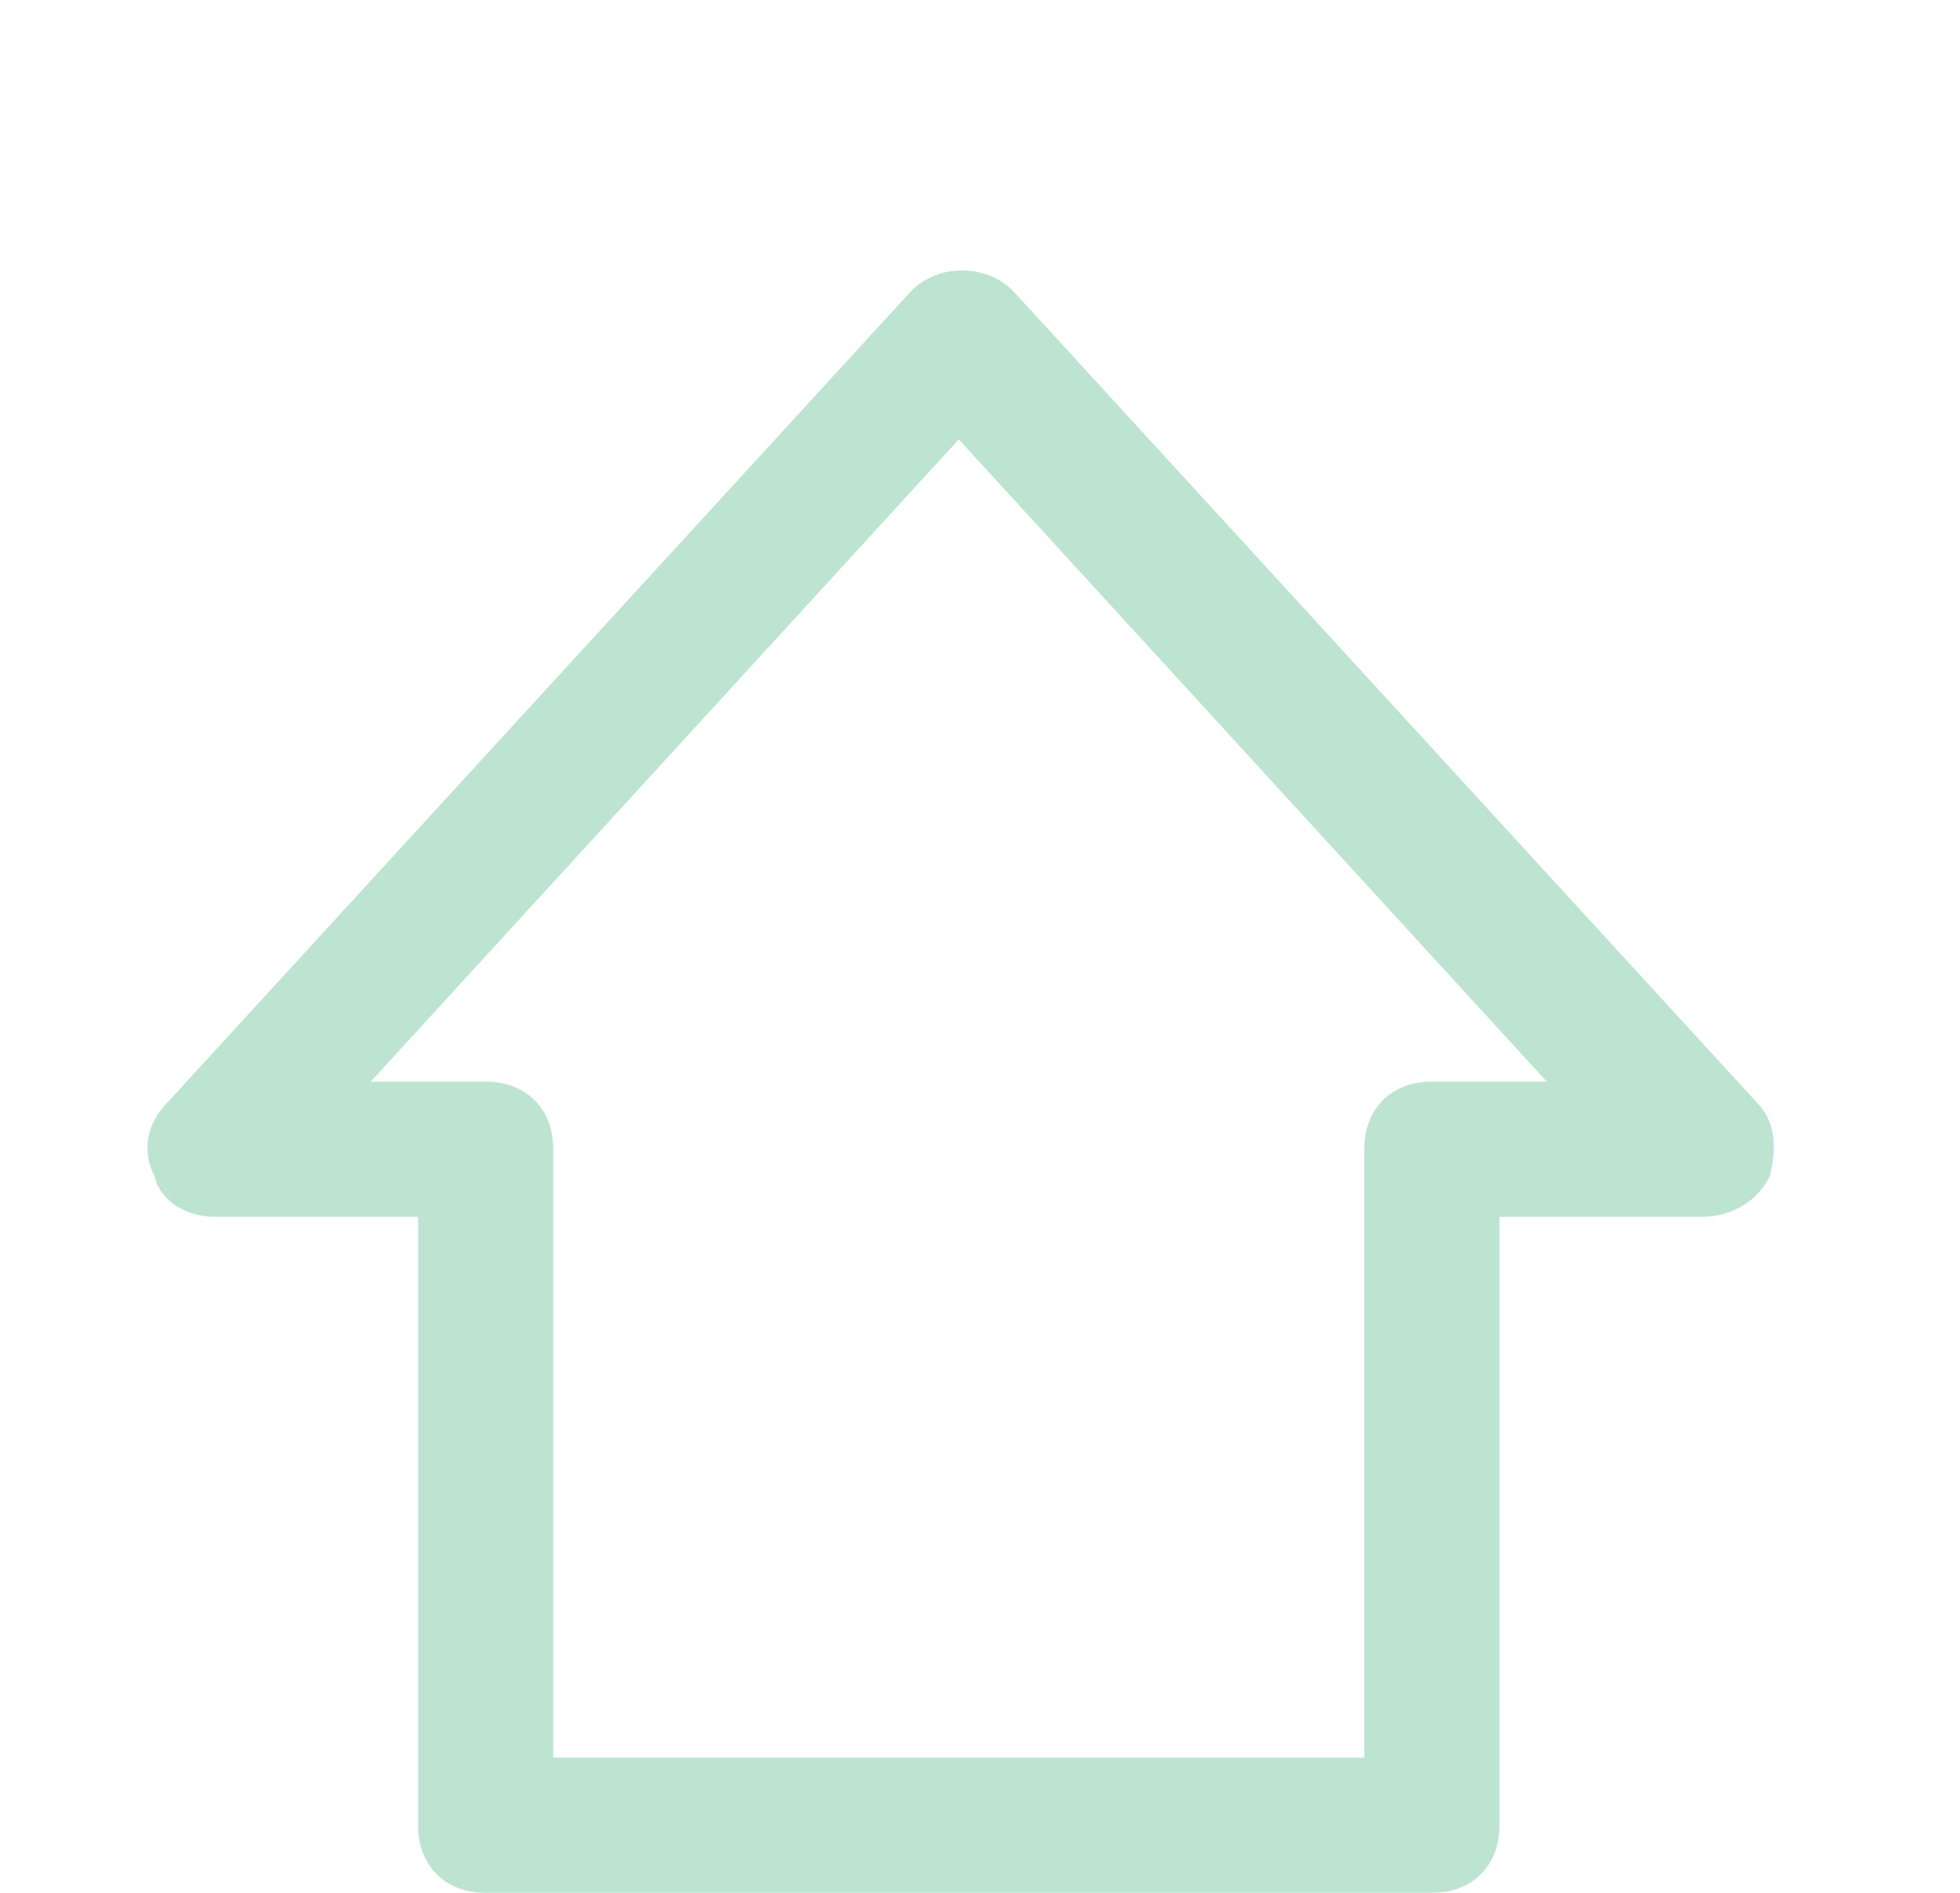 <svg width="29" height="28" viewBox="0 0 29 28" fill="none" xmlns="http://www.w3.org/2000/svg">
<g filter="url(#filter0_di_338_50233)">
<path fill-rule="evenodd" clip-rule="evenodd" d="M21.186 24H7.186C6.586 24 6.186 23.6 6.186 23V14H3.186C2.786 14 2.386 13.8 2.286 13.4C2.086 13 2.186 12.6 2.486 12.3L13.486 0.3C13.886 -0.1 14.586 -0.1 14.986 0.3L25.986 12.3C26.286 12.6 26.286 13 26.186 13.4C25.986 13.8 25.586 14 25.186 14H22.186V23C22.186 23.6 21.786 24 21.186 24ZM8.186 22H20.186V13C20.186 12.4 20.586 12 21.186 12H22.886L14.186 2.5L5.486 12H7.186C7.786 12 8.186 12.4 8.186 13V22Z" fill="#BDE4D1"/>
</g>
<defs>
<filter id="filter0_di_338_50233" x="0.182" y="0" width="28.064" height="28" filterUnits="userSpaceOnUse" color-interpolation-filters="sRGB">
<feFlood flood-opacity="0" result="BackgroundImageFix"/>
<feColorMatrix in="SourceAlpha" type="matrix" values="0 0 0 0 0 0 0 0 0 0 0 0 0 0 0 0 0 0 127 0" result="hardAlpha"/>
<feOffset dy="2"/>
<feGaussianBlur stdDeviation="1"/>
<feColorMatrix type="matrix" values="0 0 0 0 0.049 0 0 0 0 0.342 0 0 0 0 0.195 0 0 0 1 0"/>
<feBlend mode="normal" in2="BackgroundImageFix" result="effect1_dropShadow_338_50233"/>
<feBlend mode="normal" in="SourceGraphic" in2="effect1_dropShadow_338_50233" result="shape"/>
<feColorMatrix in="SourceAlpha" type="matrix" values="0 0 0 0 0 0 0 0 0 0 0 0 0 0 0 0 0 0 127 0" result="hardAlpha"/>
<feOffset dy="2"/>
<feGaussianBlur stdDeviation="1"/>
<feComposite in2="hardAlpha" operator="arithmetic" k2="-1" k3="1"/>
<feColorMatrix type="matrix" values="0 0 0 0 0.912 0 0 0 0 1 0 0 0 0 0.953 0 0 0 1 0"/>
<feBlend mode="normal" in2="shape" result="effect2_innerShadow_338_50233"/>
</filter>
</defs>
</svg>
